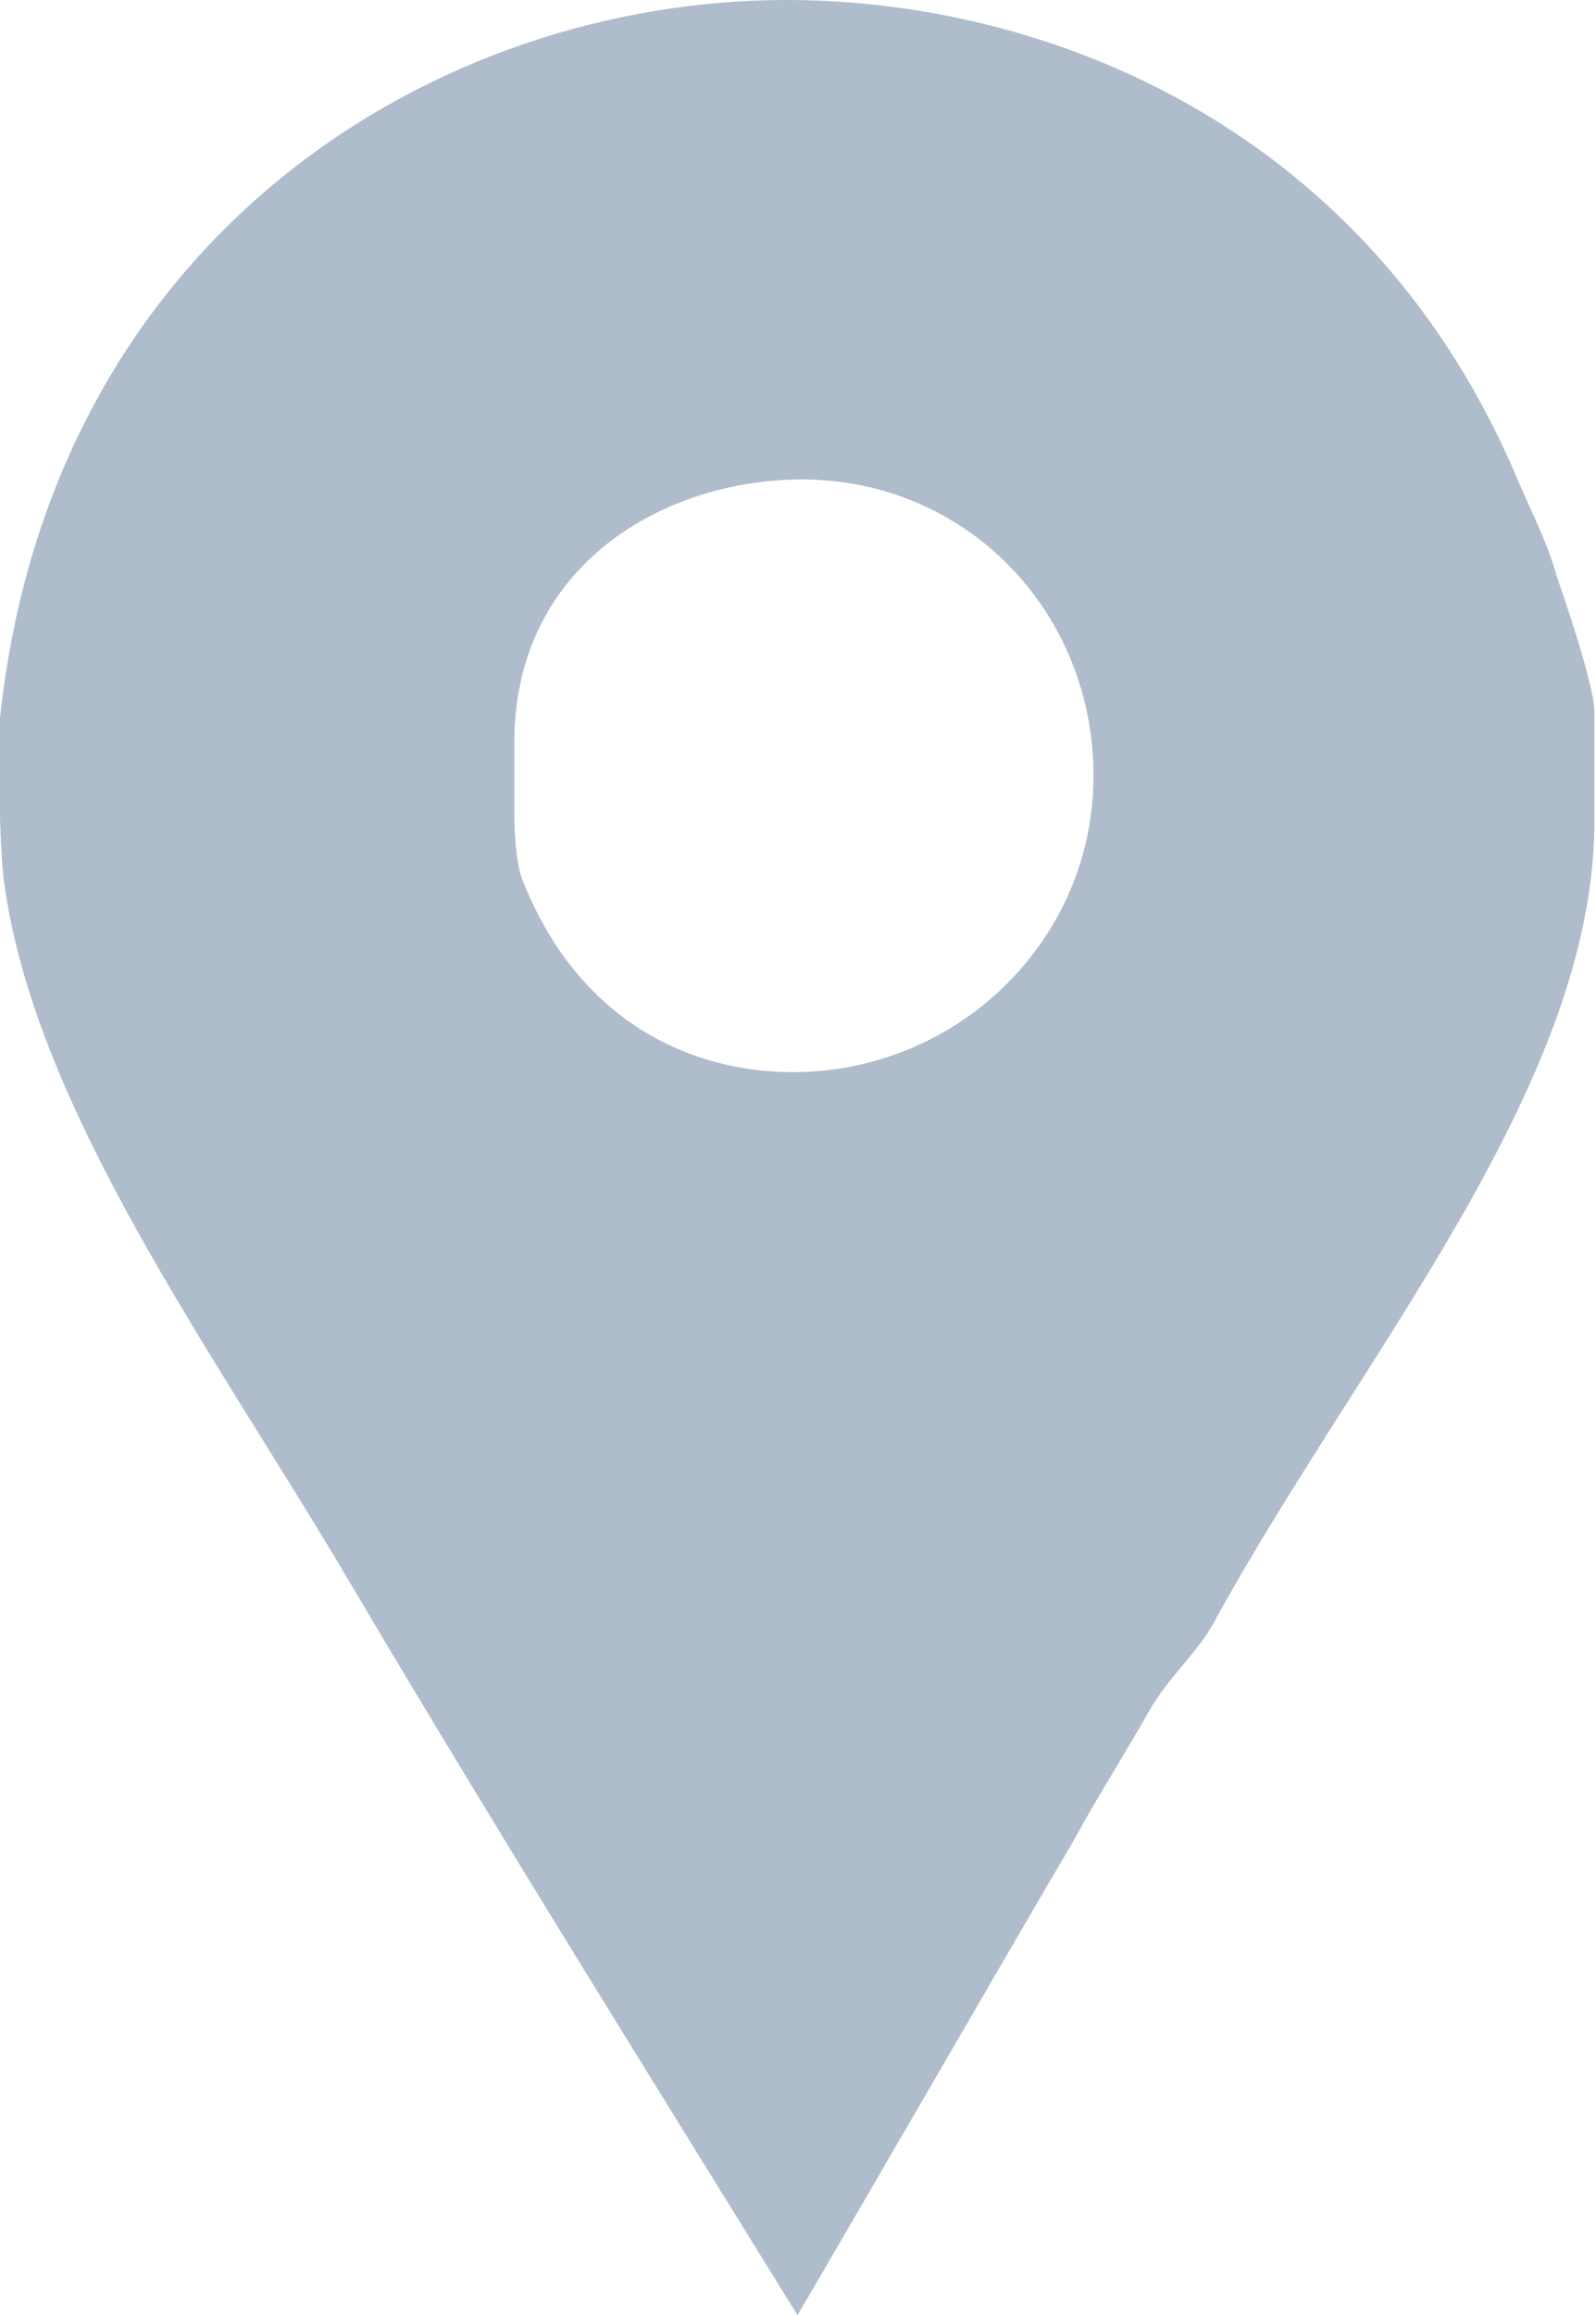 <?xml version="1.0" encoding="UTF-8" standalone="no"?>
<svg width="20px" height="29px" viewBox="0 0 20 29" version="1.1" xmlns="http://www.w3.org/2000/svg" xmlns:xlink="http://www.w3.org/1999/xlink">
    <!-- Generator: Sketch 3.8.3 (29802) - http://www.bohemiancoding.com/sketch -->
    <title>Fill 1</title>
    <desc>Created with Sketch.</desc>
    <defs></defs>
    <g id="homepage" stroke="none" stroke-width="1" fill="none" fill-rule="evenodd">
        <g transform="translate(-135, -2593)" id="footer" fill="#AFBCCC">
            <g transform="translate(0, 2400)">
                <g id="Group" transform="translate(135, 116)">
                    <path d="M19.508,84.219 C19.404,83.832 19.195,83.42 19.039,83.058 C17.184,78.599 13.129,77 9.855,77 C5.473,77 0.645,79.939 0,85.997 L0,87.234 C0,87.286 0.017,87.75 0.042,87.983 C0.404,90.868 2.683,93.937 4.384,96.824 C6.214,99.917 8.113,102.96 9.994,106.002 C11.156,104.016 12.312,102.005 13.445,100.072 C13.755,99.505 14.114,98.939 14.422,98.397 C14.628,98.035 15.023,97.675 15.203,97.34 C17.033,93.989 19.98,90.612 19.98,87.286 L19.98,85.92 C19.98,85.56 19.533,84.296 19.508,84.219 L19.508,84.219 Z M9.935,90.431 C8.646,90.431 7.236,89.787 6.541,88.008 C6.437,87.725 6.445,87.157 6.445,87.105 L6.445,86.305 C6.445,84.038 8.371,83.006 10.046,83.006 C12.108,83.006 13.703,84.657 13.703,86.719 C13.703,88.782 11.998,90.431 9.935,90.431 L9.935,90.431 Z" id="Fill-1"></path>
                </g>
            </g>
        </g>
    </g>
</svg>